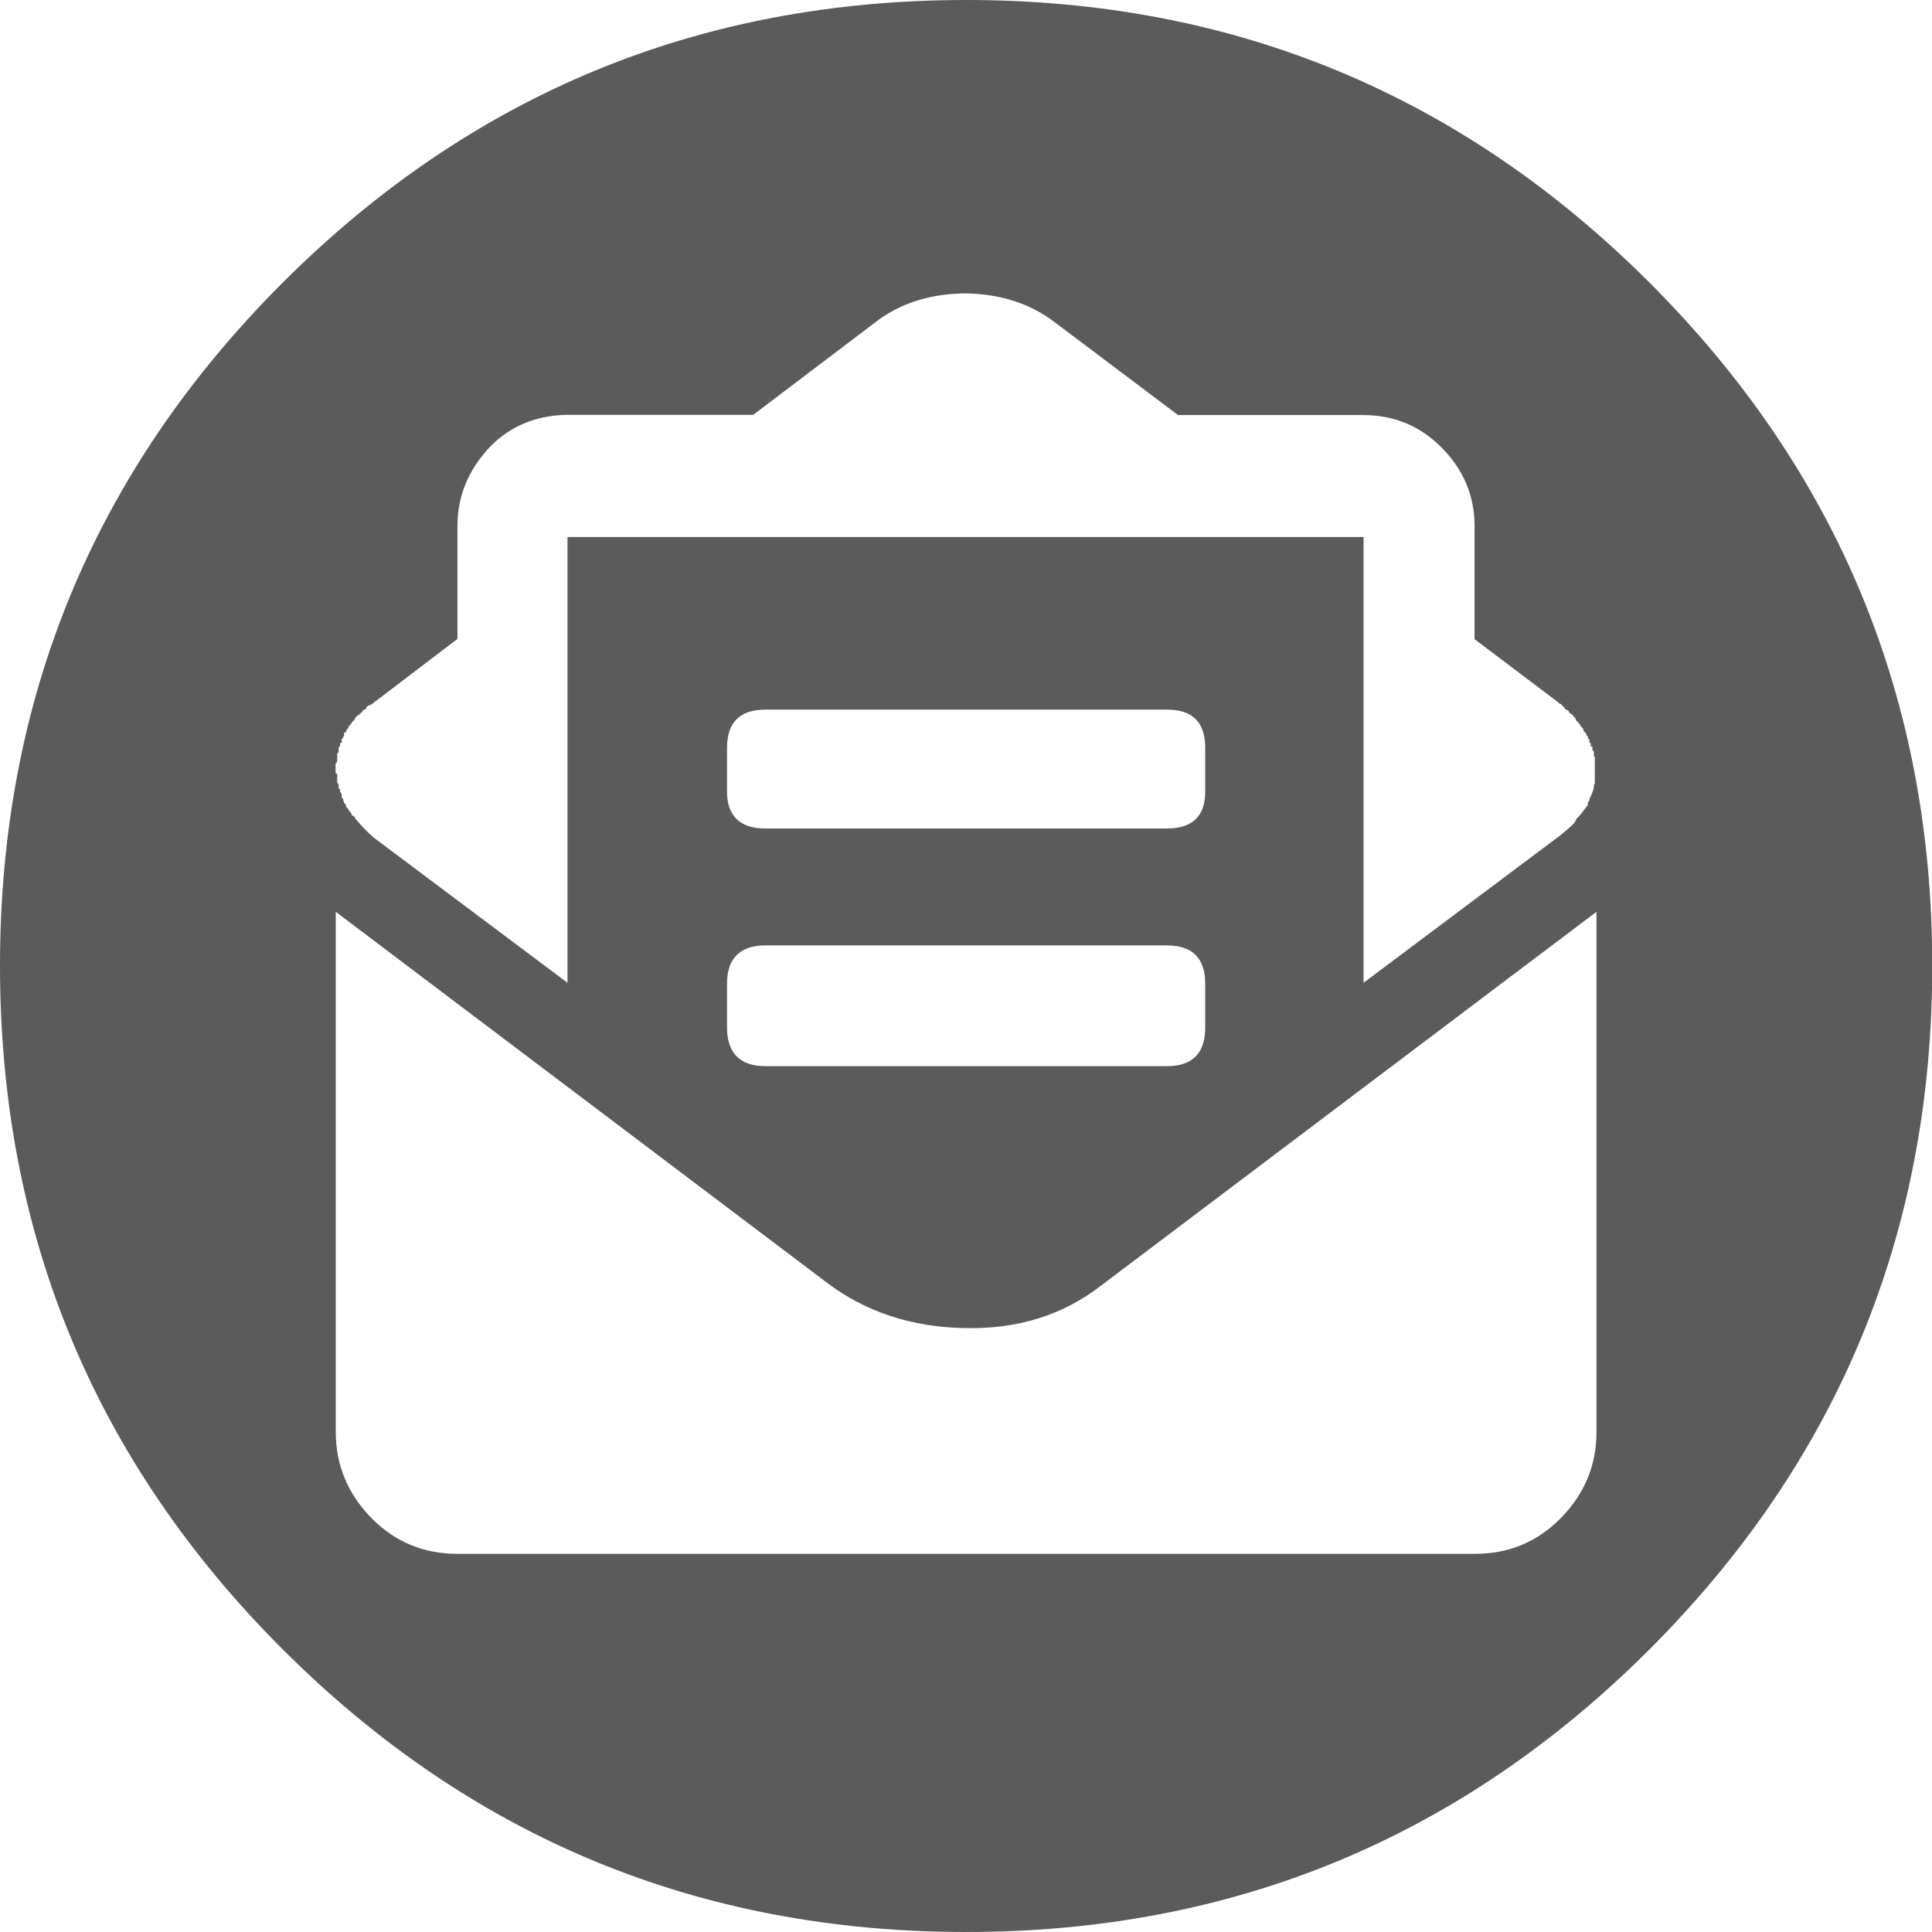 <?xml version="1.0" encoding="UTF-8"?>
<!DOCTYPE svg PUBLIC "-//W3C//DTD SVG 1.1//EN" "http://www.w3.org/Graphics/SVG/1.1/DTD/svg11.dtd">
<!-- Creator: CorelDRAW 2021 (64-Bit) -->
<svg xmlns="http://www.w3.org/2000/svg" xml:space="preserve" width="2.36mm" height="2.36mm" version="1.1" style="shape-rendering:geometricPrecision; text-rendering:geometricPrecision; image-rendering:optimizeQuality; fill-rule:evenodd; clip-rule:evenodd"
viewBox="0 0 81.13 81.13"
 xmlns:xlink="http://www.w3.org/1999/xlink"
 xmlns:xodm="http://www.corel.com/coreldraw/odm/2003">
 <defs>
  <style type="text/css">
   <![CDATA[
    .fil0 {fill:#5B5B5B;fill-rule:nonzero}
   ]]>
  </style>
 </defs>
 <g id="Layer_x0020_1">
  <path class="fil0" d="M40.58 0c11.2,0 20.76,3.95 28.69,11.87 7.92,7.92 11.87,17.48 11.87,28.68 0,11.22 -3.95,20.78 -11.87,28.71 -7.93,7.92 -17.49,11.87 -28.69,11.87 -11.22,0 -20.78,-3.95 -28.71,-11.87 -7.92,-7.92 -11.87,-17.48 -11.87,-28.71 0,-11.2 3.95,-20.76 11.87,-28.68 7.93,-7.92 17.49,-11.87 28.71,-11.87zm-8.45 29.8c-1.05,0 -1.6,0.53 -1.6,1.6l0 1.85c0,1.01 0.55,1.54 1.6,1.54l16.88 0c1.07,0 1.6,-0.53 1.6,-1.54l0 -1.85c0,-1.07 -0.53,-1.6 -1.6,-1.6l-16.88 0zm0 9.9c-1.05,0 -1.6,0.55 -1.6,1.6l0 1.85c0,1.07 0.55,1.62 1.6,1.62l16.88 0c1.07,0 1.6,-0.55 1.6,-1.62l0 -1.85c0,-1.05 -0.53,-1.6 -1.6,-1.6l-16.88 0zm34.91 -1.41l-20.81 15.7c-1.6,1.24 -3.51,1.83 -5.71,1.78 -2.23,-0.04 -4.16,-0.67 -5.8,-1.91l-20.62 -15.57 0 21.85c0,1.39 0.51,2.61 1.53,3.64 0.99,0.99 2.19,1.47 3.58,1.47l42.72 0c1.41,0 2.59,-0.48 3.58,-1.47 1.03,-1.03 1.53,-2.25 1.53,-3.64l0 -21.85zm-43.14 -20.87c-1.32,0 -2.44,0.44 -3.32,1.34 -0.9,0.95 -1.37,2.06 -1.37,3.32l0 4.75 -3.64 2.77c-0.04,0 -0.08,0.02 -0.13,0.06 0,0 0,0 0,0 -0.04,0 -0.06,0.02 -0.06,0.07 0,0 0,0 0,0 0,0 0,0 0,0 -0.02,0.04 -0.04,0.06 -0.04,0.06l-0.06 0c0,0.04 -0.02,0.06 -0.07,0.06 0,0 0,0.02 0,0.07 0,0 -0.02,0 -0.06,0l0 0.04c-0.04,0 -0.06,0.02 -0.06,0.06 0,0 0,0 0,0 -0.04,0 -0.09,0.02 -0.13,0.07 0,0.04 -0.02,0.06 -0.06,0.06l0 0.06 0 0c0,0 -0.02,0.02 -0.07,0.07 0.04,-0.09 0.04,-0.09 0,0 0,0 -0.02,0.02 -0.06,0.06l0 0c0,0.04 -0.02,0.06 -0.06,0.06 0,0 0,0.02 0,0.07 0,0 -0.02,0 -0.07,0 0,0.04 0,0.06 0,0.06 0,0 0,0.02 0,0.06l-0.06 0c0,0.04 -0.02,0.09 -0.06,0.13l0 0c0,0 0,0.02 0,0.04l0 0 -0.07 0c0,0.04 0,0.06 0,0.06 0,0 0,0.02 0,0.07 0,0 0,0.02 -0.04,0.06 0,0 0,0 0,0 0,0 0,0 0,0 0,0.04 0,0.06 0,0.06 0,0 -0.02,0 -0.06,0 0,0.04 0,0.07 0,0.07 0,0.04 0,0.06 0,0.06 0,0 0,0.02 0,0.06 -0.04,0 -0.07,0 -0.07,0 0,0.04 0,0.09 0,0.13l0 0c0,0 -0.02,0.02 -0.06,0.06 0,0.09 0,0.11 0,0.07 0,0 0,0 0,0 0,0.04 0,0.06 0,0.06 0,0 0,0.02 0,0.06l0 0c-0.04,0.04 -0.06,0.07 -0.06,0.07l0 0.04c0,0 0,0.02 0,0.06 0,0 0,0 0,0 0,0.04 0,0.07 0,0.07l0 0.06c0,0.04 0,0.06 0,0.06l0 0c0,0.04 -0.02,0.09 -0.07,0.13l0 0.38c0,0 0.02,0.02 0.07,0.06l0 0c0,0.02 0,0.07 0,0.11l0 0c0,0.04 0,0.06 0,0.06l0 0.07c0,0 0,0.02 0,0.06 0,-0.04 0,-0.04 0,0 0,0.04 0,0.06 0,0.06l0.06 0.07c0,0 0,0.02 0,0.06 0,0 0,0 0,0l0 0c0,0.04 0,0.06 0,0.06l0 0.07c0,0 0.02,0 0.06,0 0,0.04 0,0.08 0,0.12 0.04,0.04 0.07,0.09 0.07,0.13 0,0 0,0 0,0 0,0.04 0,0.04 0,0.04 0,0 0,0.02 0,0.07l0.06 0.06c0,0 0,0 0,0 0,0.04 0,0.06 0,0.06l0.04 0.07c0,0 0,0 0,0 0,0.04 0,0.06 0,0.06 0.04,0 0.07,0.02 0.07,0.06 0,0 0,0 0,0 0,0.04 0.02,0.09 0.06,0.13 0,0 0,0 0,0 0.04,0.04 0.06,0.06 0.06,0.06 0,0 0,0.02 0,0.07 0,0 0.02,0 0.07,0l0 0.06 0 0c0,0 0.02,0.02 0.06,0.06 0,0 0,0 0,0 0,0 0,0.02 0,0.07 0,0 0.02,0 0.06,0 0,0 0,0 0,0 0,0.02 0,0.04 0,0.04 -0.04,-0.02 -0.02,-0.02 0.07,0 0,0.04 0,0.06 0,0.06 0,0 0.02,0.02 0.06,0.07l0 0c0.21,0.25 0.44,0.5 0.74,0.76l8.13 6.09 0 -18.72 33.43 0 0 18.72 8.3 -6.22c0.21,-0.17 0.4,-0.34 0.57,-0.51 0,-0.04 0,-0.06 0.04,-0.06l0 0c0,-0.04 0.02,-0.09 0.06,-0.13 0,0 0.02,-0.02 0.07,-0.06l0 0c0.12,-0.15 0.25,-0.32 0.38,-0.48 0,-0.04 0,-0.08 0,-0.12 0,0 0.02,-0.02 0.06,-0.07l0 0c0,-0.04 0,-0.06 0,-0.06 0.09,-0.17 0.15,-0.32 0.19,-0.48l0 0c0,-0.04 0,-0.06 0,-0.06l0 -0.06c0,0 0.02,-0.02 0.04,-0.07l0 0c0,-0.04 0,-0.06 0,-0.06l0 0c0,-0.04 0,-0.08 0,-0.13l0 0c0,-0.12 0,-0.23 0,-0.36l0 -0.12c0,0 0,-0.02 0,-0.07l0 -0.06 0 -0.06 0 -0.07 0 0 0 -0.06c0,0 0,-0.02 0,-0.06 0,0 0,-0.02 0,-0.07l-0.04 0c0,-0.04 0,-0.08 0,-0.1l0 0c0,-0.04 0,-0.07 0,-0.07l0 -0.06c-0.04,0 -0.06,-0.02 -0.06,-0.06l0 0c0,-0.04 0,-0.07 0,-0.07 0,-0.04 0,-0.06 0,-0.06 0,0 -0.02,0 -0.07,0 0,-0.04 0,-0.06 0,-0.06 0,-0.04 0,-0.07 0,-0.07 0,0 0,0 0,0 -0.04,-0.04 -0.06,-0.06 -0.06,-0.06 0,-0.04 0,-0.06 0,-0.06l0 -0.07c0,0 -0.02,0 -0.06,0 0,-0.08 0,-0.1 0,-0.06 0,0 0,-0.02 0,-0.06 -0.04,0 -0.07,-0.02 -0.07,-0.07 0,-0.04 0,-0.06 0,-0.06 0,0 -0.02,0 -0.06,0 0,-0.02 0,-0.04 0,-0.04 0,0 0,0 0,0l-0.06 -0.06c0,0 0,0 0,0 0,-0.04 0,-0.07 0,-0.07 0,0 0,0 0,0 -0.04,-0.04 -0.07,-0.06 -0.07,-0.06 0,0 0,0 0,0 0,-0.04 -0.02,-0.06 -0.06,-0.06 0,0 0,0 0,0l0 -0.07c-0.04,0 -0.06,-0.02 -0.06,-0.06 0,0 0,0 0,0 0,0 -0.02,-0.02 -0.07,-0.06 0,-0.04 0,-0.04 0,0 0,0 -0.02,-0.02 -0.06,-0.07l0 -0.06c-0.04,0 -0.04,-0.02 -0.04,-0.06l-0.06 0c0,-0.04 0,-0.07 0,-0.07 -0.04,0 -0.07,-0.02 -0.07,-0.06 0,0 -0.02,0 -0.06,0 0,0 0,-0.02 0,-0.04 -0.04,0 -0.06,-0.02 -0.06,-0.07 0,0 0,0 0,0 -0.04,-0.04 -0.07,-0.06 -0.07,-0.06 -0.04,0 -0.06,0 -0.06,0 0,-0.04 -0.02,-0.06 -0.06,-0.06 0,0 0,-0.02 0,-0.07l-0.07 0c0,-0.04 0,-0.06 0,-0.06 -0.04,0 -0.06,-0.02 -0.06,-0.06l-0.06 0c0,0 -0.02,-0.02 -0.07,-0.07l-3.51 -2.65 0 -4.75c0,-1.26 -0.46,-2.38 -1.41,-3.32 -0.9,-0.9 -2,-1.34 -3.26,-1.34l-7.78 0 -5.17 -3.89c-1.01,-0.78 -2.25,-1.18 -3.68,-1.22 -1.45,0 -2.67,0.36 -3.7,1.09l-5.29 4.01 -7.76 0z"/>
 </g>
</svg>
